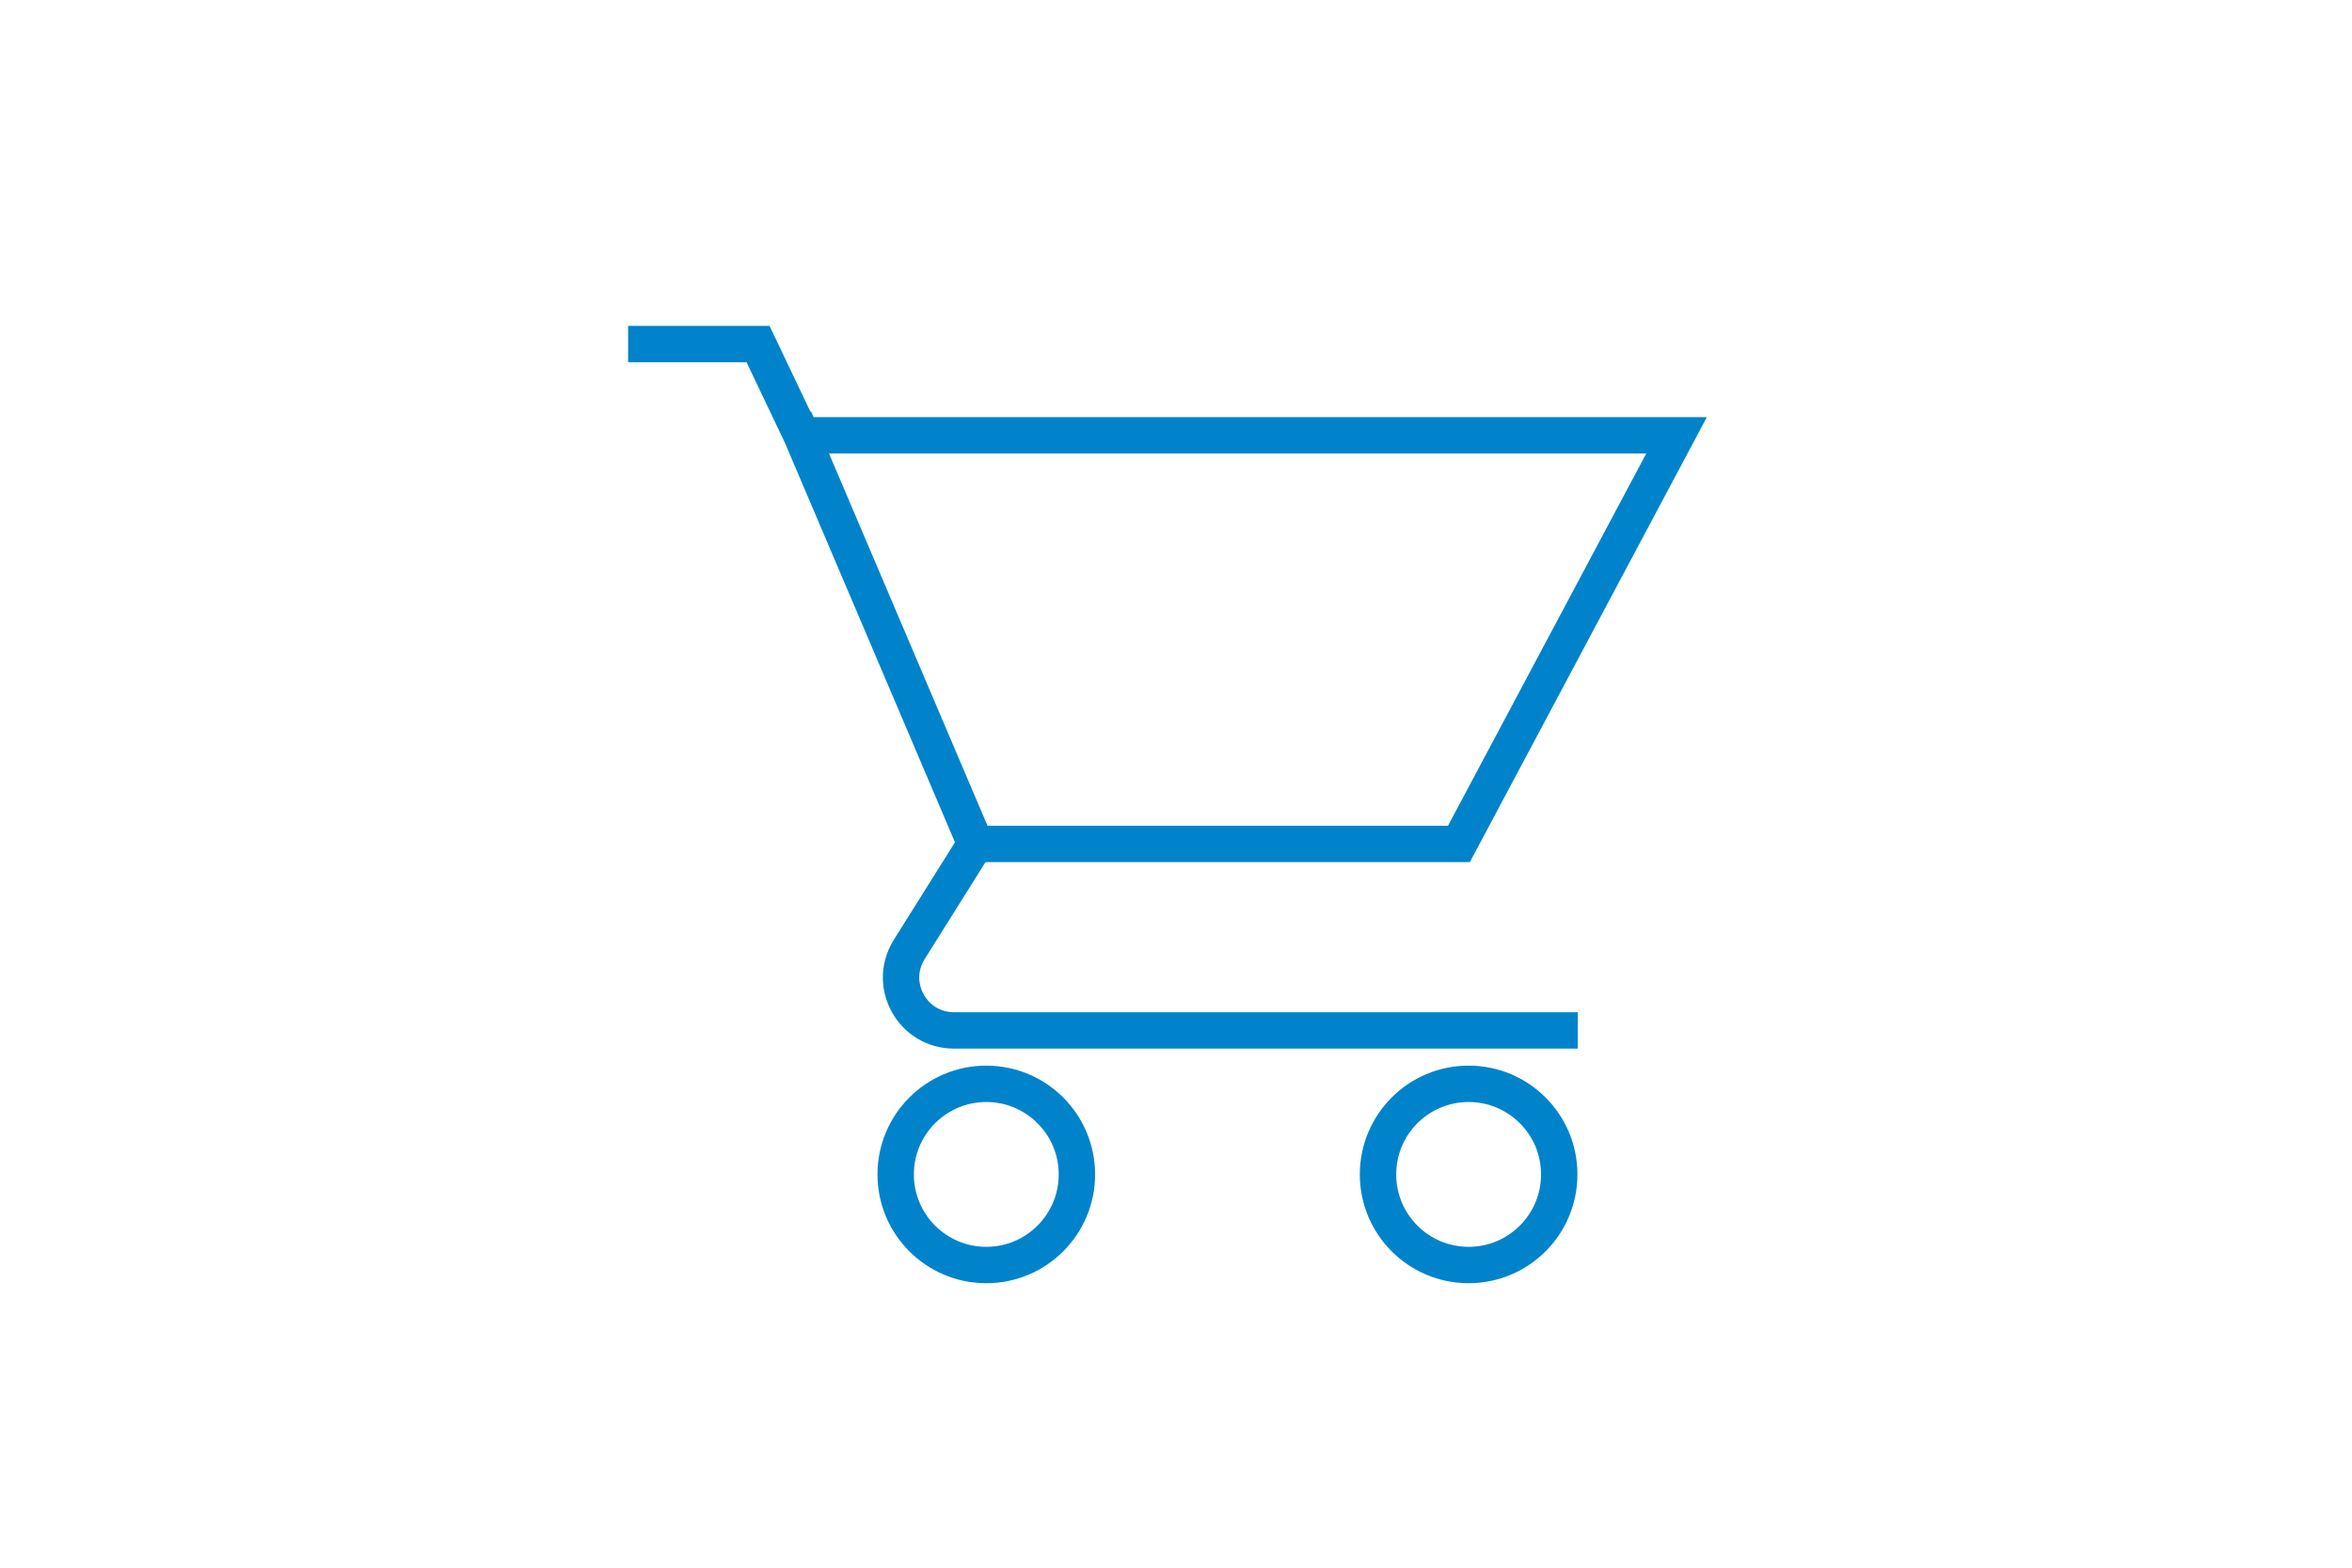 <?xml version="1.0" encoding="utf-8"?>
<!-- Generator: Adobe Illustrator 27.2.0, SVG Export Plug-In . SVG Version: 6.00 Build 0)  -->
<svg version="1.1" id="Icon_Blue" xmlns="http://www.w3.org/2000/svg" xmlns:xlink="http://www.w3.org/1999/xlink" x="0px" y="0px"
	 viewBox="0 0 323.15 215.43" style="enable-background:new 0 0 323.15 215.43;" xml:space="preserve">
<style type="text/css">
	.st0{fill:none;stroke:#0083CA;stroke-width:5;stroke-linecap:square;}
	.st1{fill:none;stroke:#8DC540;stroke-width:5;stroke-miterlimit:10;}
</style>
<g>
	<polyline class="st0" points="88.8,47.28 104.15,47.28 110.12,59.82 230.35,59.82 200.45,115.97 134.02,115.97 110.12,59.82 	"/>
	<path class="st0" d="M134.02,115.97l-9.15,14.59c-2.94,4.84,0.52,11.04,6.21,11.04h83.19"/>
	<circle class="st0" cx="201.78" cy="161.39" r="12.45"/>
	<circle class="st0" cx="135.51" cy="161.39" r="12.45"/>
</g>
</svg>
